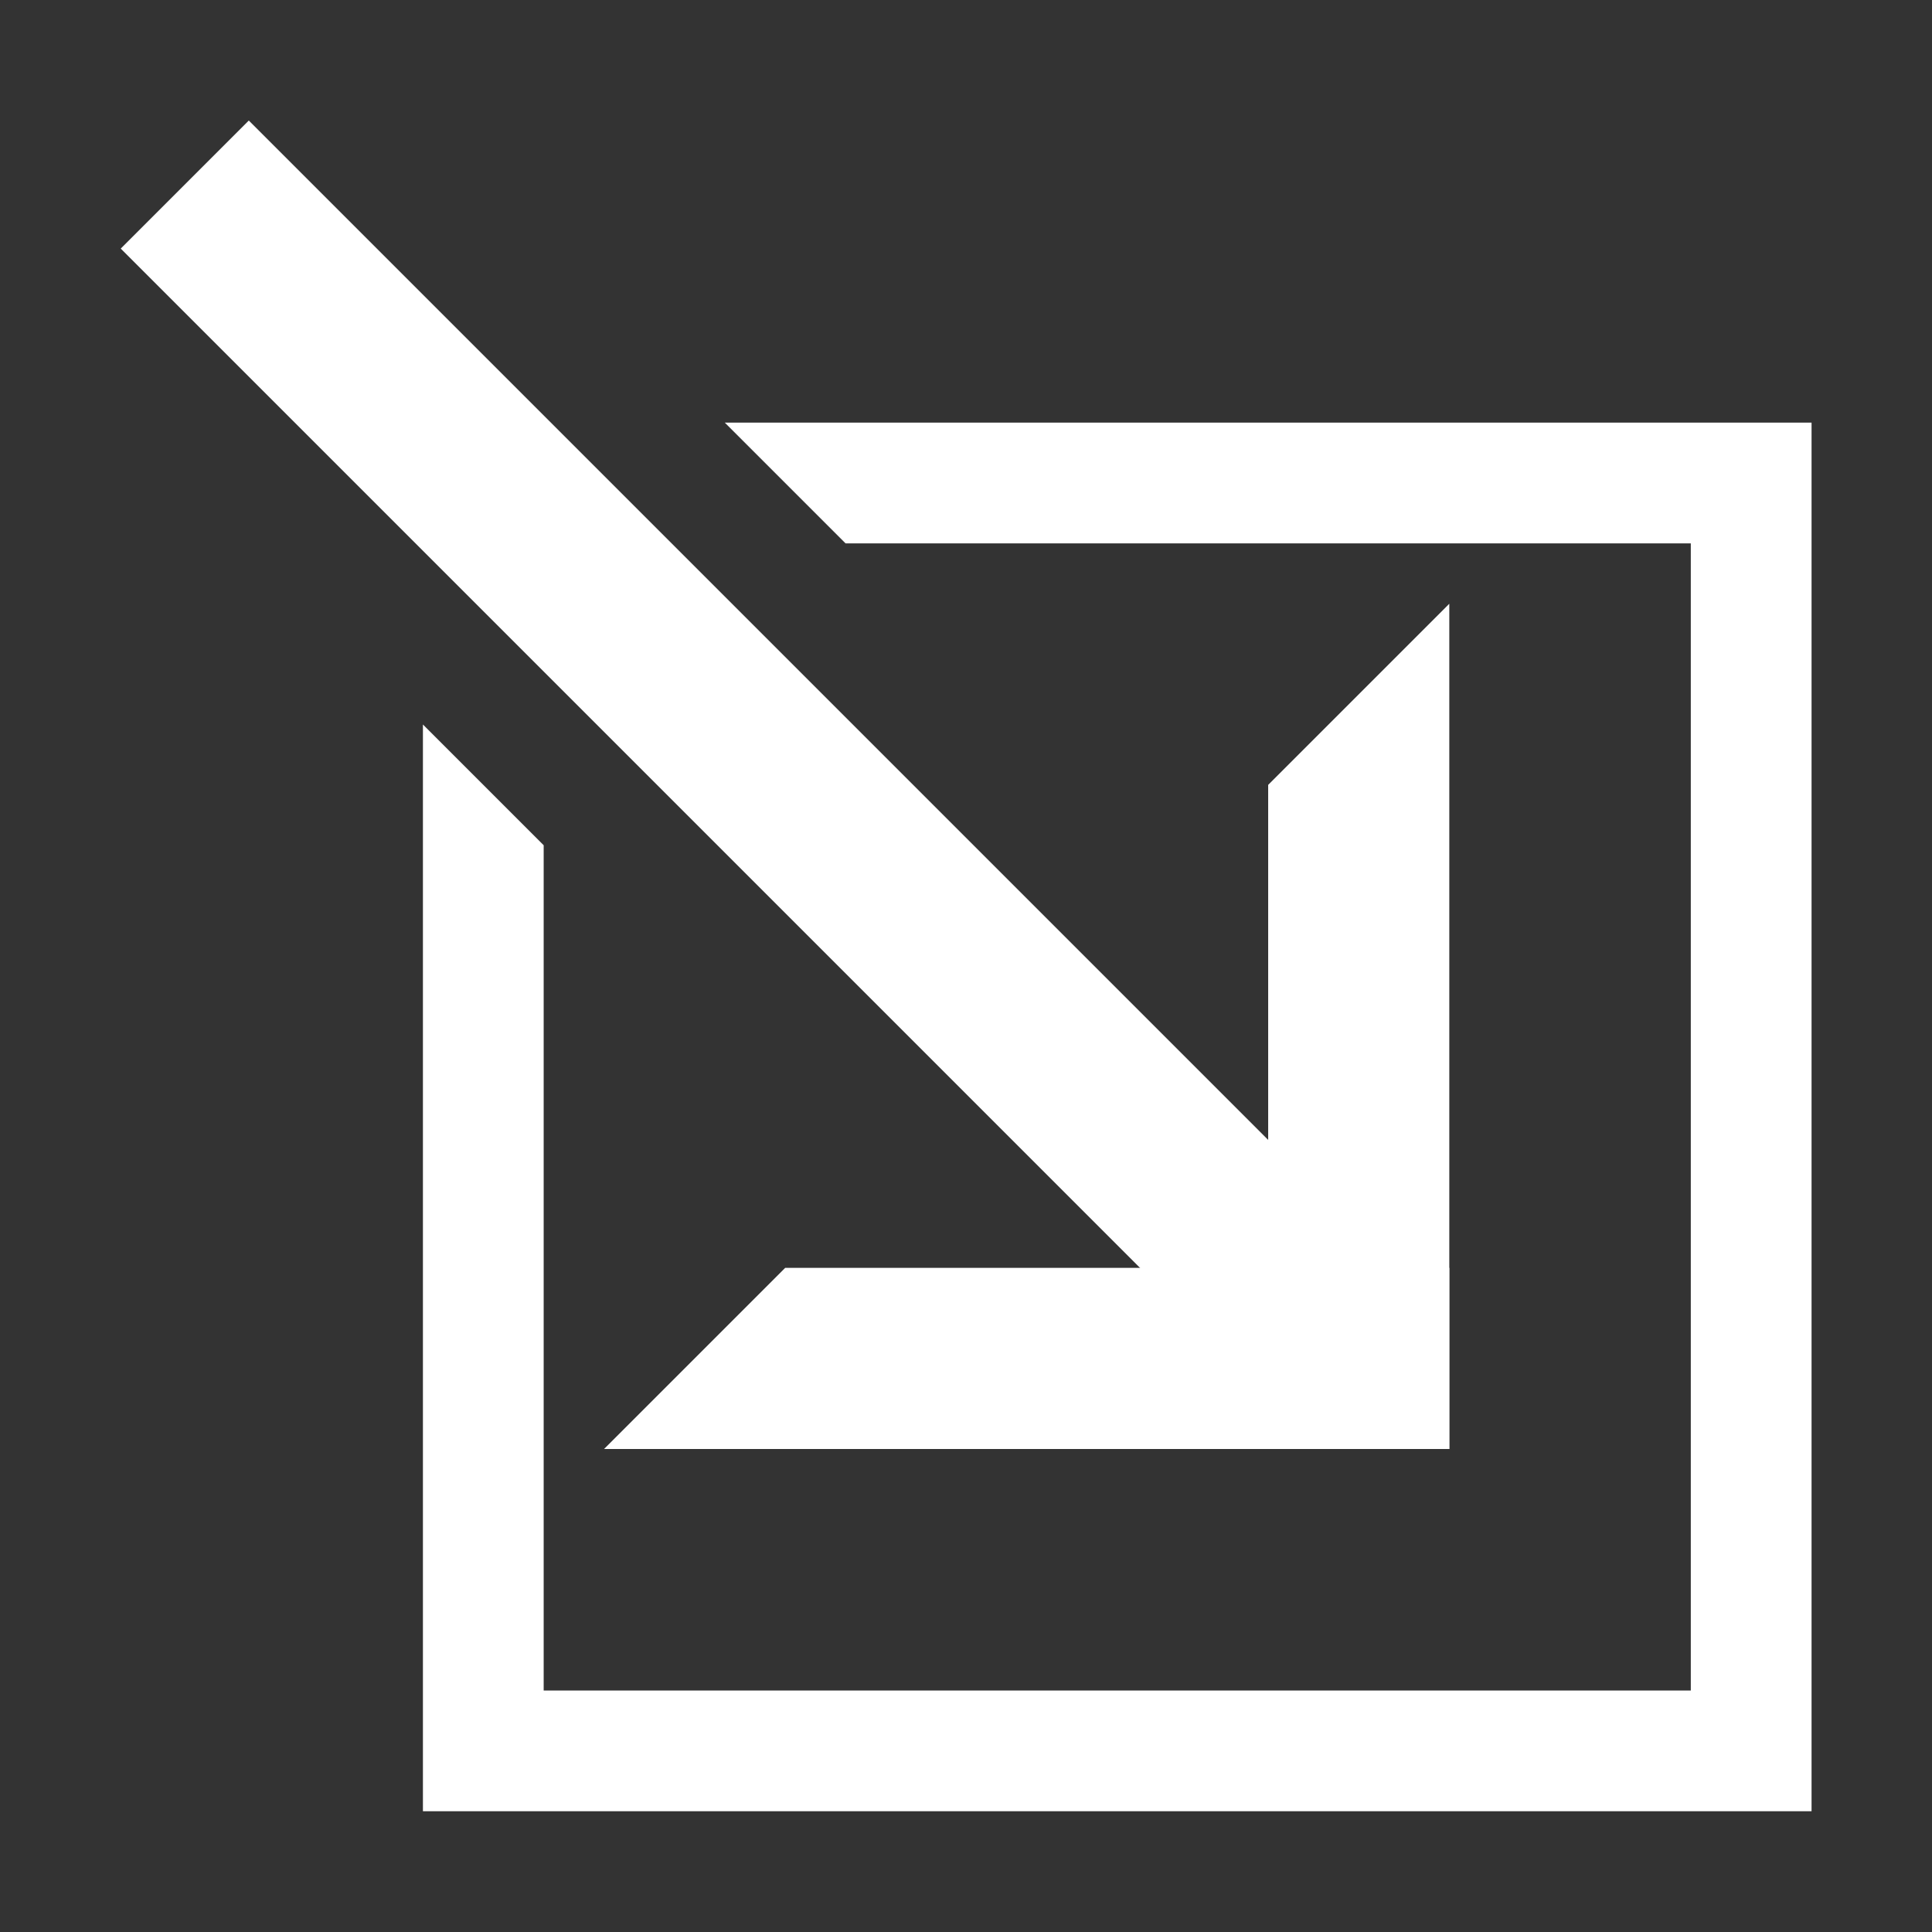 <svg xmlns="http://www.w3.org/2000/svg" viewBox="0 0 64 64"><rect x="0" y="0" width="64" height="64" fill="#333333" stroke="none"/><path fill="none" d="M0 0h64v64H0z"/><g fill="#fff"><path d="m4 8.235 4.242-4.242 37.385 37.385-4.243 4.242z"/><path d="M28.01 18h28v38h-38V28l-4-4v36h46V14h-36l4 4z"/><path d="M42.01 26v22h6V20l-6 6z"/><path d="M48.01 42h-22l-6 6h28v-6z"/></g></svg>